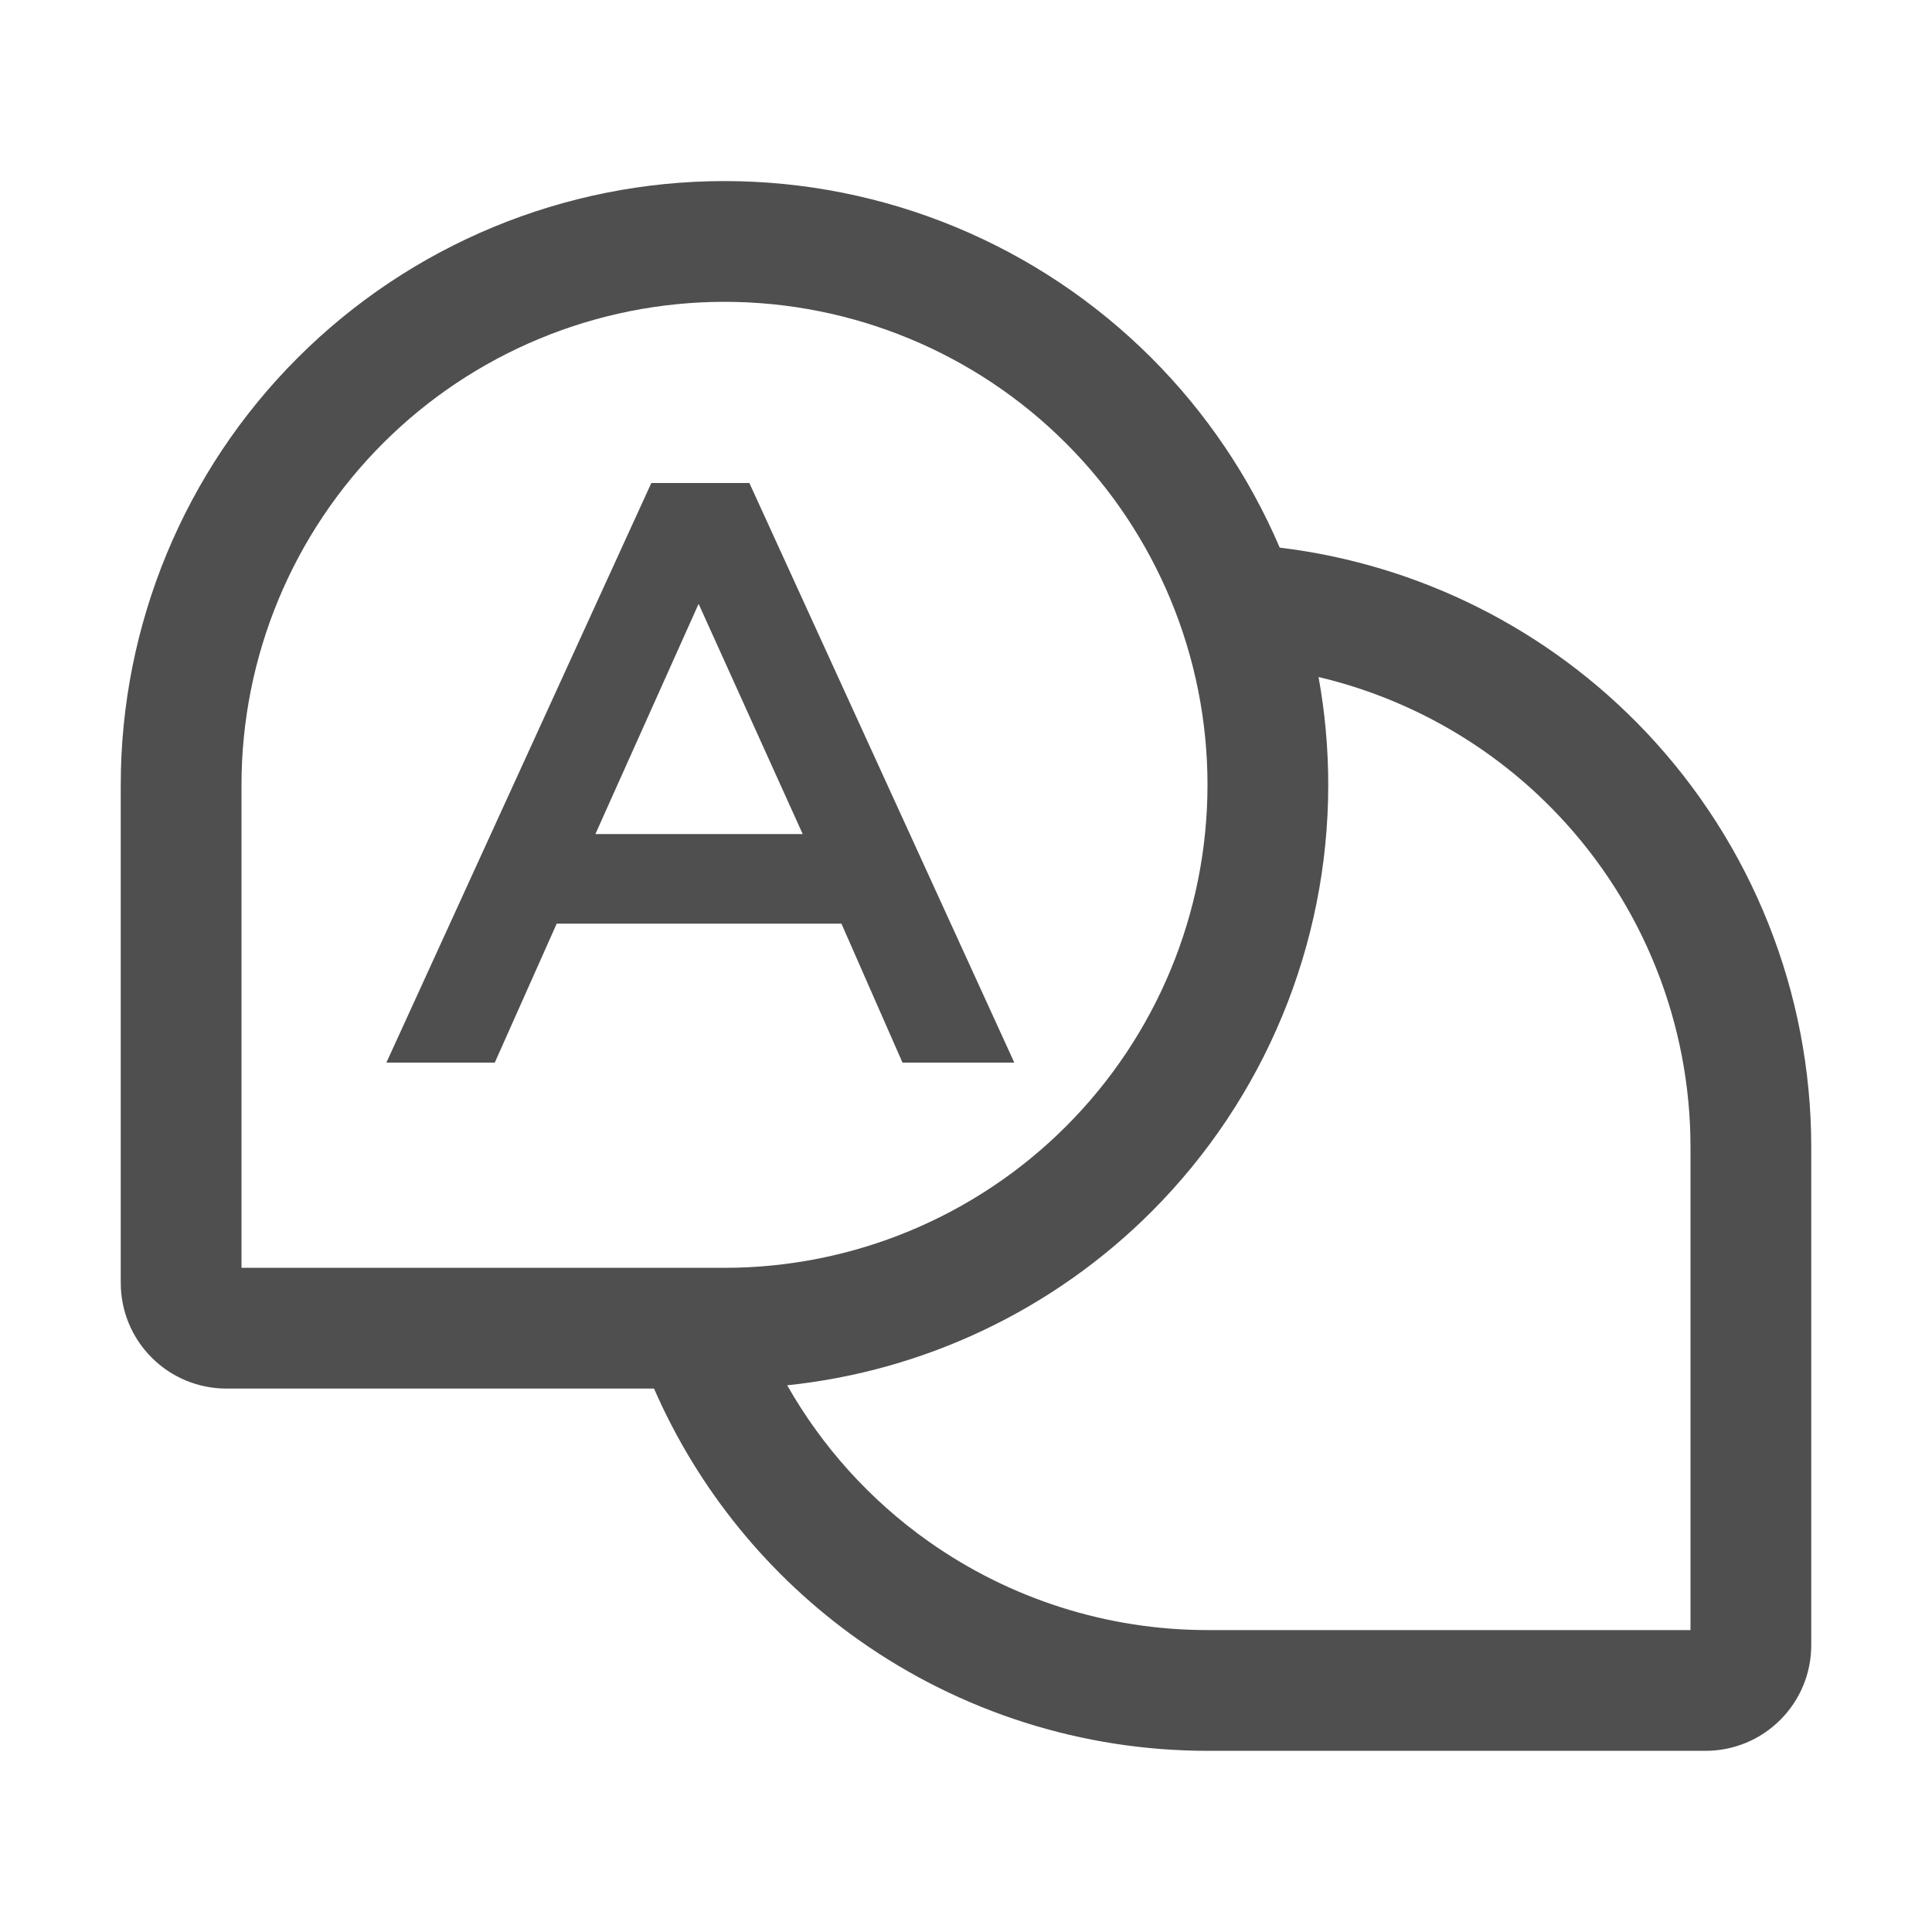 <svg width="40" height="40" viewBox="0 0 40 40" fill="none" xmlns="http://www.w3.org/2000/svg">
<path fill-rule="evenodd" clip-rule="evenodd" d="M15 6.249C12.348 6.249 9.804 7.303 7.929 9.178C6.054 11.053 5 13.597 5 16.249V26.249H15C17.652 26.249 20.196 25.195 22.071 23.32C23.946 21.445 25 18.901 25 16.249C25 13.597 23.946 11.053 22.071 9.178C20.196 7.303 17.652 6.249 15 6.249ZM6.161 7.41C8.505 5.066 11.685 3.749 15 3.749C18.315 3.749 21.495 5.066 23.839 7.41C24.978 8.549 25.874 9.885 26.495 11.338C29.382 11.686 32.066 13.031 34.077 15.155C36.275 17.477 37.5 20.552 37.5 23.749V34.062C37.5 34.642 37.27 35.198 36.859 35.608C36.449 36.019 35.893 36.249 35.312 36.249H25C22.415 36.249 19.893 35.448 17.782 33.956C15.915 32.636 14.451 30.834 13.541 28.749H4.688C4.107 28.749 3.551 28.519 3.141 28.108C2.73 27.698 2.5 27.142 2.5 26.561V16.249C2.5 12.934 3.817 9.754 6.161 7.41ZM16.298 28.681C17.021 29.955 18.018 31.061 19.225 31.914C20.914 33.108 22.932 33.749 25 33.749H35V23.749C35 21.191 34.02 18.731 32.262 16.874C30.913 15.449 29.184 14.462 27.299 14.017C27.432 14.748 27.5 15.495 27.5 16.249C27.5 19.564 26.183 22.744 23.839 25.088C21.803 27.124 19.137 28.385 16.298 28.681Z" fill="#4F4F4F"/>
<path d="M8 22H10.244L11.526 19.123H17.421L18.685 22H21L15.515 10H13.485L8 22ZM12.327 17.268L14.464 12.502L16.619 17.268H12.327Z" fill="#4F4F4F"/>
</svg>
